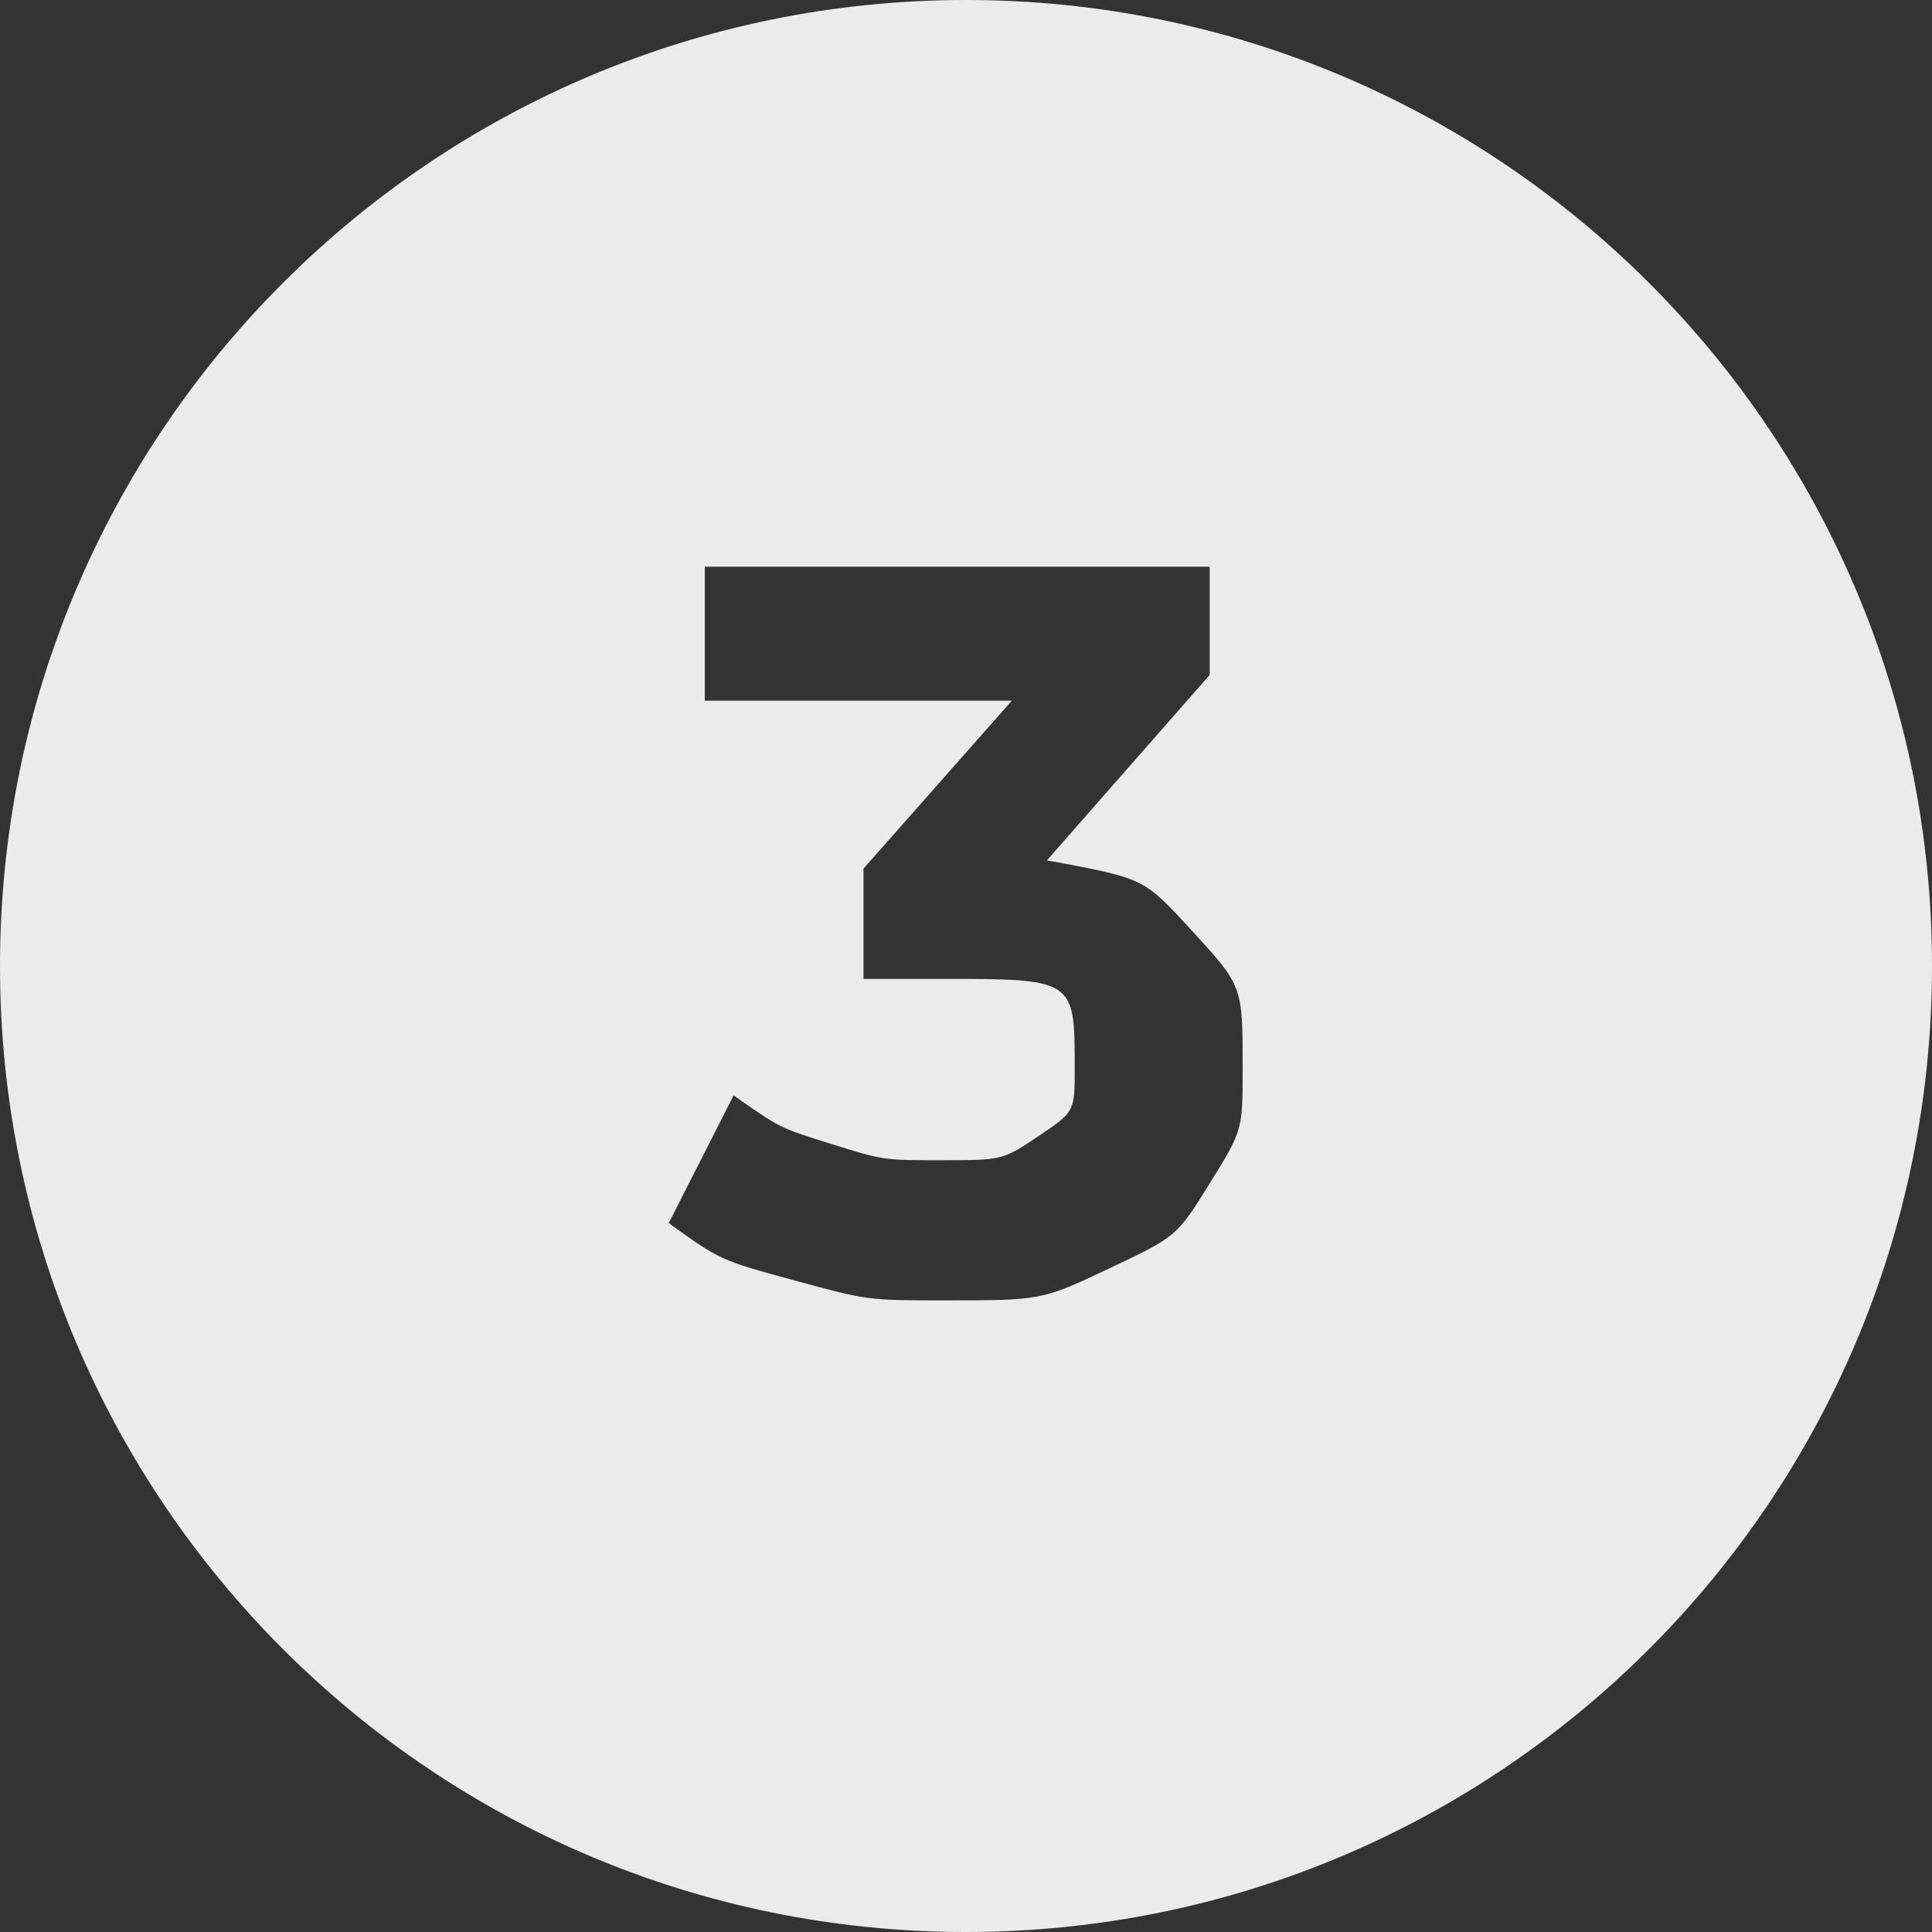 <?xml version="1.0" encoding="UTF-8"?>
<svg width="75px" height="75px" viewBox="0 0 75 75" version="1.1" xmlns="http://www.w3.org/2000/svg" xmlns:xlink="http://www.w3.org/1999/xlink">
    <rect x="0" y="0" width="75" height="75" fill="#333333" stroke="none"/>
    <title>3.circle.fill</title>
    <g id="Home" stroke="none" stroke-width="1" fill="none" fill-rule="evenodd" opacity="0.9">
        <g id="Home-Page-_-Design" transform="translate(-873, -1222)" fill="#FFFFFF">
            <g id="3.circle.fill" transform="translate(873, 1222)">
                <path d="M37.5,0 C58.211,0 75,16.789 75,37.5 C75,58.211 58.211,75 37.5,75 C16.789,75 0,58.211 0,37.5 C0,16.789 16.789,0 37.5,0 Z M46.96,22 L27.36,22 L27.36,27.2 L39.28,27.2 L33.52,33.72 L33.52,38 L36.48,38 C41.72,38 41.72,38 41.72,41.44 C41.72,43.16 41.72,43.16 40.32,44.1 C38.92,45.04 38.92,45.04 36.48,45.04 C34.28,45.04 34.28,45.04 32.18,44.38 C30.313,43.793 30.313,43.793 28.842,42.78 L28.48,42.52 L25.96,47.48 C27.96,48.92 27.96,48.92 30.82,49.7 C33.68,50.48 33.68,50.48 36.64,50.48 C40.44,50.48 40.44,50.48 43.06,49.24 C45.68,48 45.68,48 46.96,45.94 C48.24,43.88 48.24,43.88 48.24,41.44 C48.24,38.28 48.24,38.28 46.28,36.14 C44.423,34.113 44.423,34.113 41.023,33.467 L40.64,33.4 L46.96,26.2 L46.96,22 Z" id="Combined-Shape"></path>
            </g>
        </g>
    </g>
</svg>